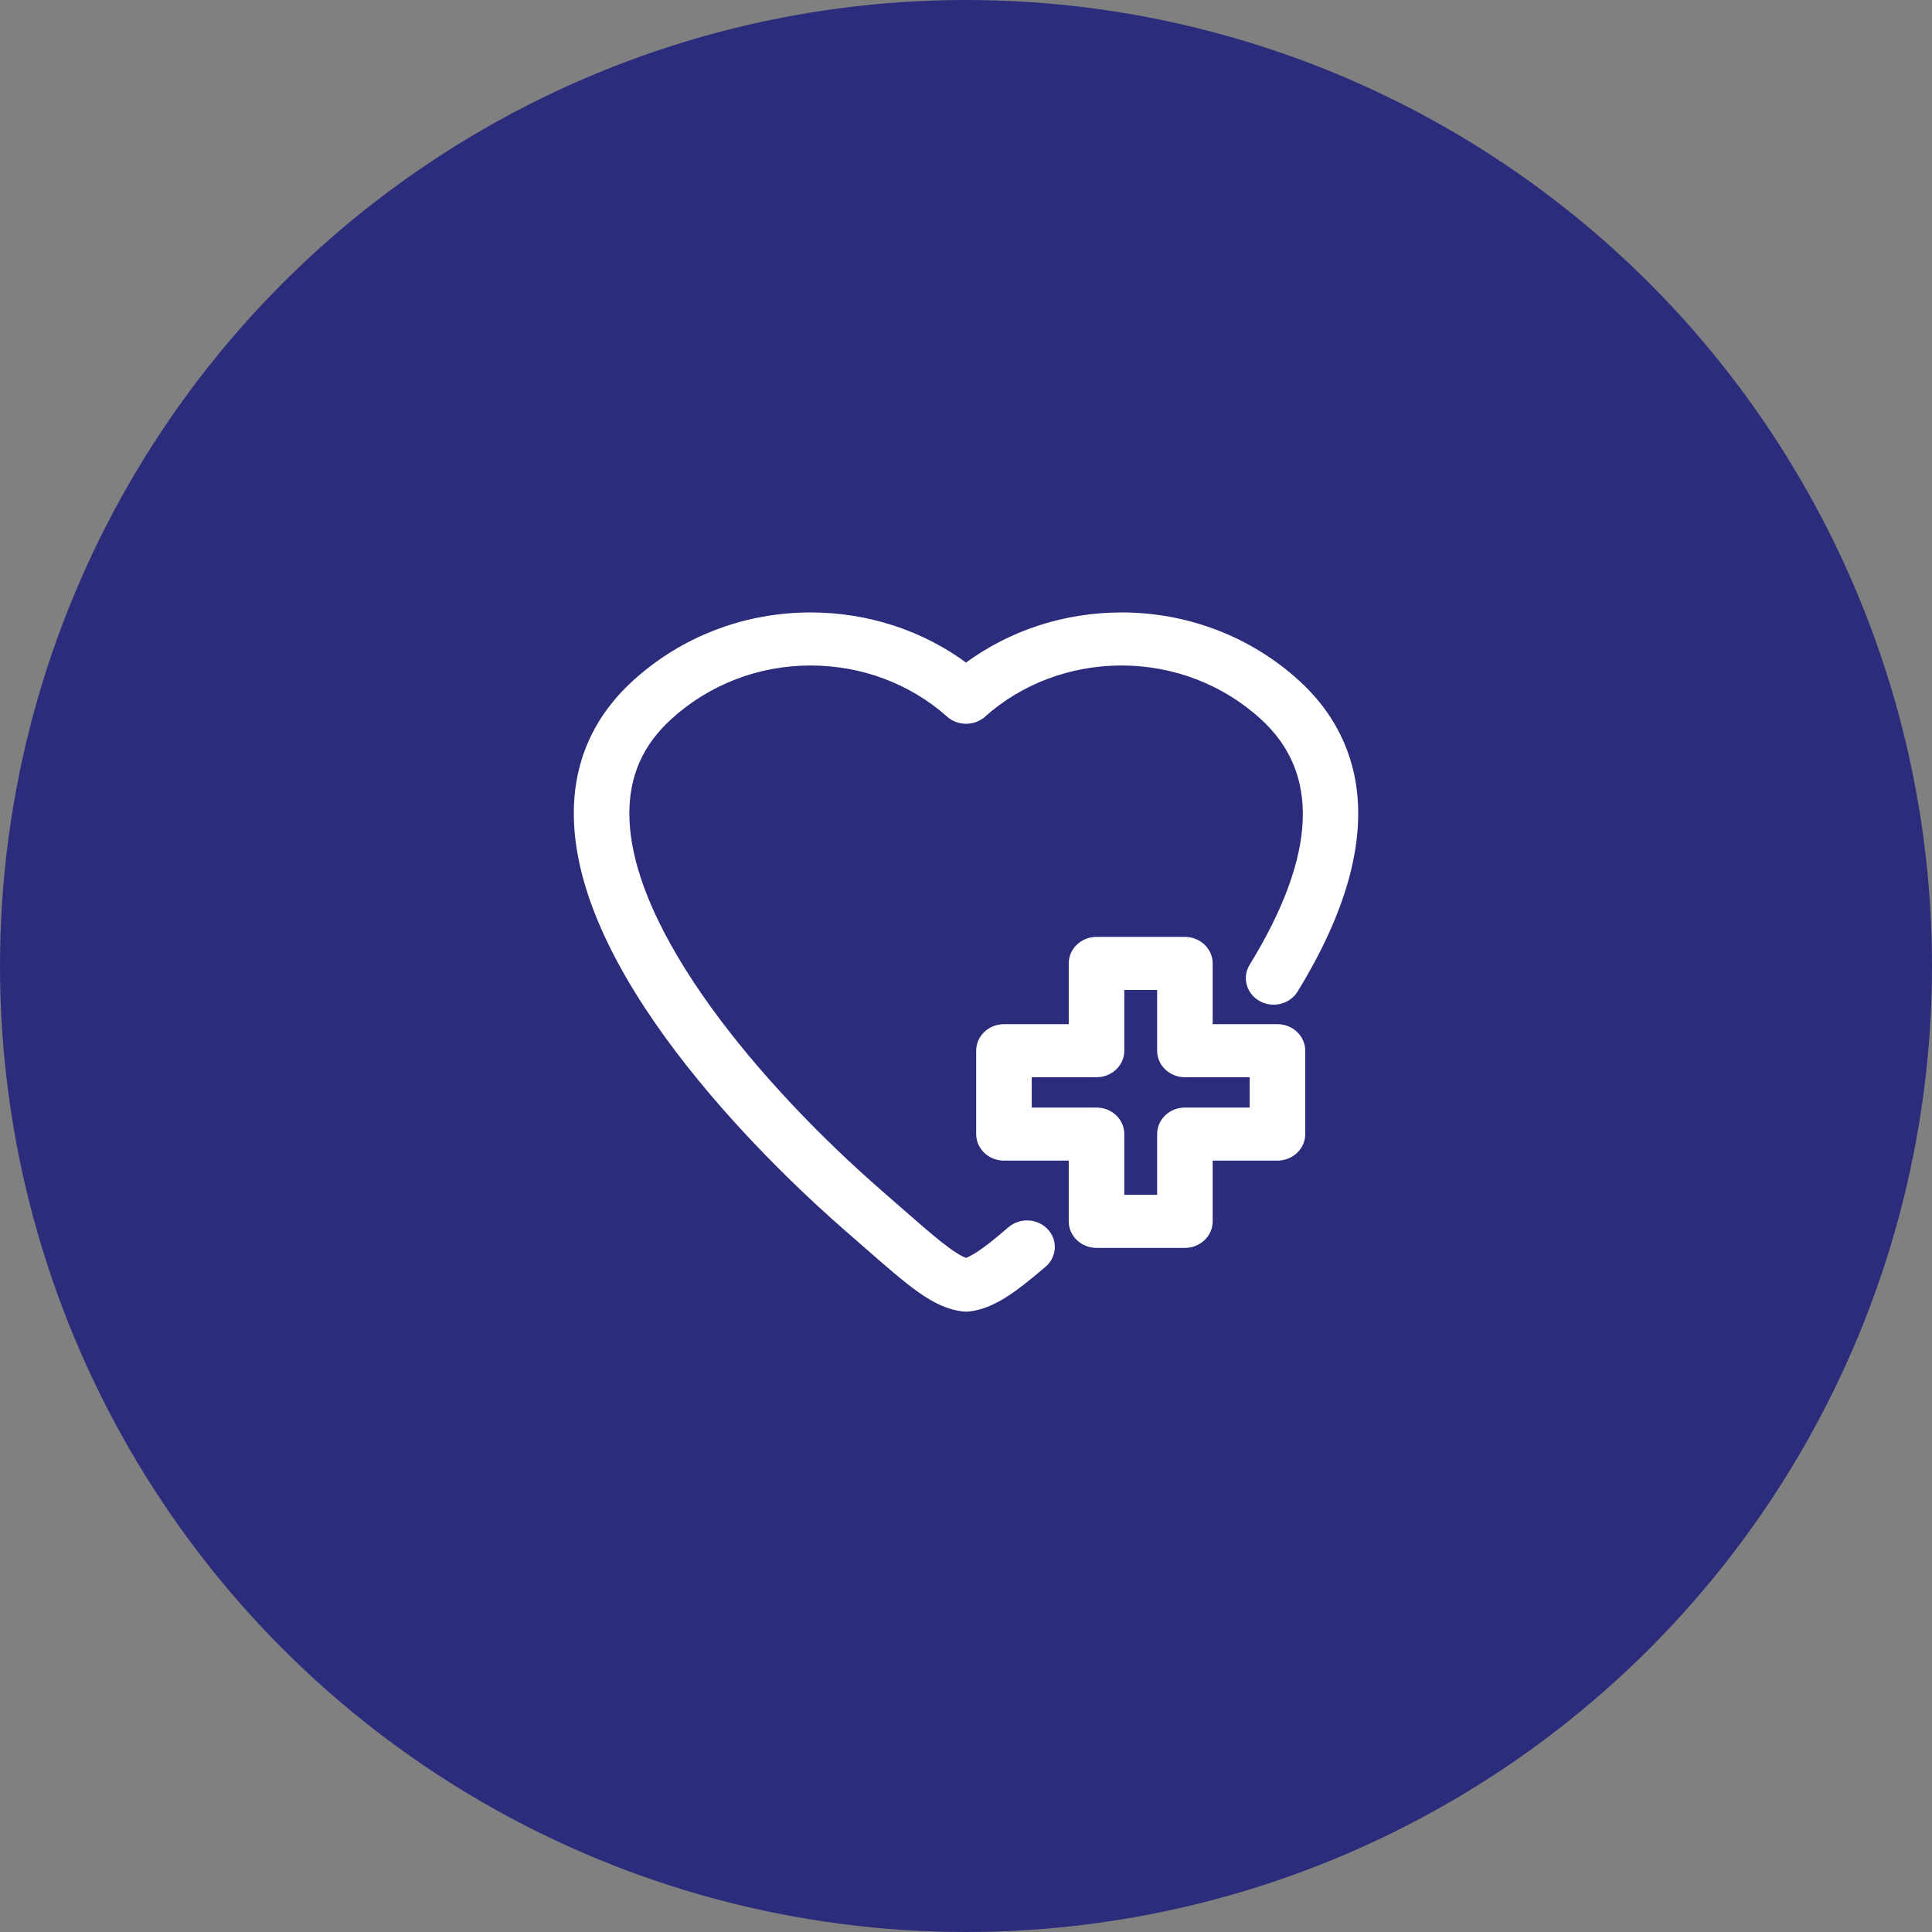 <svg width="100" height="100" viewBox="0 0 100 100" fill="none" xmlns="http://www.w3.org/2000/svg">
<rect x="0" y="0" width="100" height="100" fill="#808080" stroke="none"/>
<g id="health&#38;wellness_icon">
<circle id="Ellipse 525" cx="50" cy="50" r="50" fill="#2C2C7C"/>
<g id="Group">
<path id="Vector" d="M52.298 63.634L52.298 63.634C51.874 63.997 51.431 64.369 51.019 64.672C50.623 64.963 50.271 65.178 50.001 65.267C49.68 65.163 49.244 64.881 48.673 64.432C48.083 63.967 47.368 63.342 46.514 62.594C46.225 62.34 45.917 62.071 45.589 61.786C42.427 59.035 39.151 55.648 36.657 52.19C34.16 48.727 32.464 45.215 32.426 42.208C32.4 40.162 33.123 38.499 34.643 37.112C36.633 35.296 39.229 34.296 41.955 34.296C44.633 34.296 47.178 35.251 49.123 36.982C49.618 37.423 50.389 37.423 50.884 36.982L50.787 36.874L50.884 36.982C52.829 35.251 55.374 34.296 58.053 34.296C60.778 34.296 63.374 35.296 65.364 37.112C66.928 38.538 67.665 40.325 67.578 42.469C67.492 44.62 66.575 47.138 64.81 50.013C64.448 50.602 64.665 51.353 65.281 51.689C65.891 52.023 66.676 51.829 67.035 51.245C69.621 47.033 70.365 43.707 70.1 41.102C69.834 38.496 68.558 36.634 67.148 35.348L67.047 35.459L67.148 35.348C64.676 33.092 61.445 31.85 58.052 31.85C55.109 31.85 52.292 32.777 50.003 34.48C47.715 32.776 44.897 31.85 41.955 31.85C38.562 31.85 35.331 33.092 32.859 35.348L32.859 35.348C30.83 37.199 29.817 39.52 29.851 42.238L29.989 42.236L29.851 42.238C29.906 46.563 32.61 51.202 35.681 55.095C38.757 58.995 42.224 62.175 43.85 63.59C44.17 63.869 44.472 64.132 44.756 64.381L44.769 64.392L44.769 64.392L44.774 64.397C45.958 65.434 46.856 66.22 47.635 66.769C48.419 67.32 49.094 67.639 49.836 67.731C49.892 67.738 49.948 67.742 50.003 67.742C50.059 67.742 50.114 67.738 50.17 67.731C51.36 67.584 52.418 66.825 54.023 65.45L53.925 65.336L54.023 65.45C54.552 64.996 54.593 64.218 54.11 63.716C53.632 63.22 52.822 63.184 52.298 63.634Z" fill="white" stroke="white" stroke-width="0.3"/>
<path id="Vector_2" d="M66.121 53.161H62.618V49.866C62.618 49.182 62.033 48.643 61.33 48.643H56.756C56.053 48.643 55.468 49.182 55.468 49.866V53.161H51.965C51.262 53.161 50.677 53.701 50.677 54.385V58.7C50.677 59.383 51.262 59.923 51.965 59.923H55.468V63.218C55.468 63.902 56.053 64.441 56.756 64.441H61.33C62.033 64.441 62.618 63.902 62.618 63.218V59.923H66.121C66.824 59.923 67.409 59.383 67.409 58.7V54.385C67.409 53.701 66.824 53.161 66.121 53.161ZM64.834 57.477H61.33C60.627 57.477 60.043 58.016 60.043 58.7V61.995H58.043V58.7C58.043 58.016 57.458 57.477 56.756 57.477H53.252V55.607H56.756C57.458 55.607 58.043 55.068 58.043 54.385V51.089H60.043V54.385C60.043 55.068 60.627 55.607 61.33 55.607H64.834V57.477Z" fill="white" stroke="white" stroke-width="0.3"/>
</g>
</g>
</svg>
